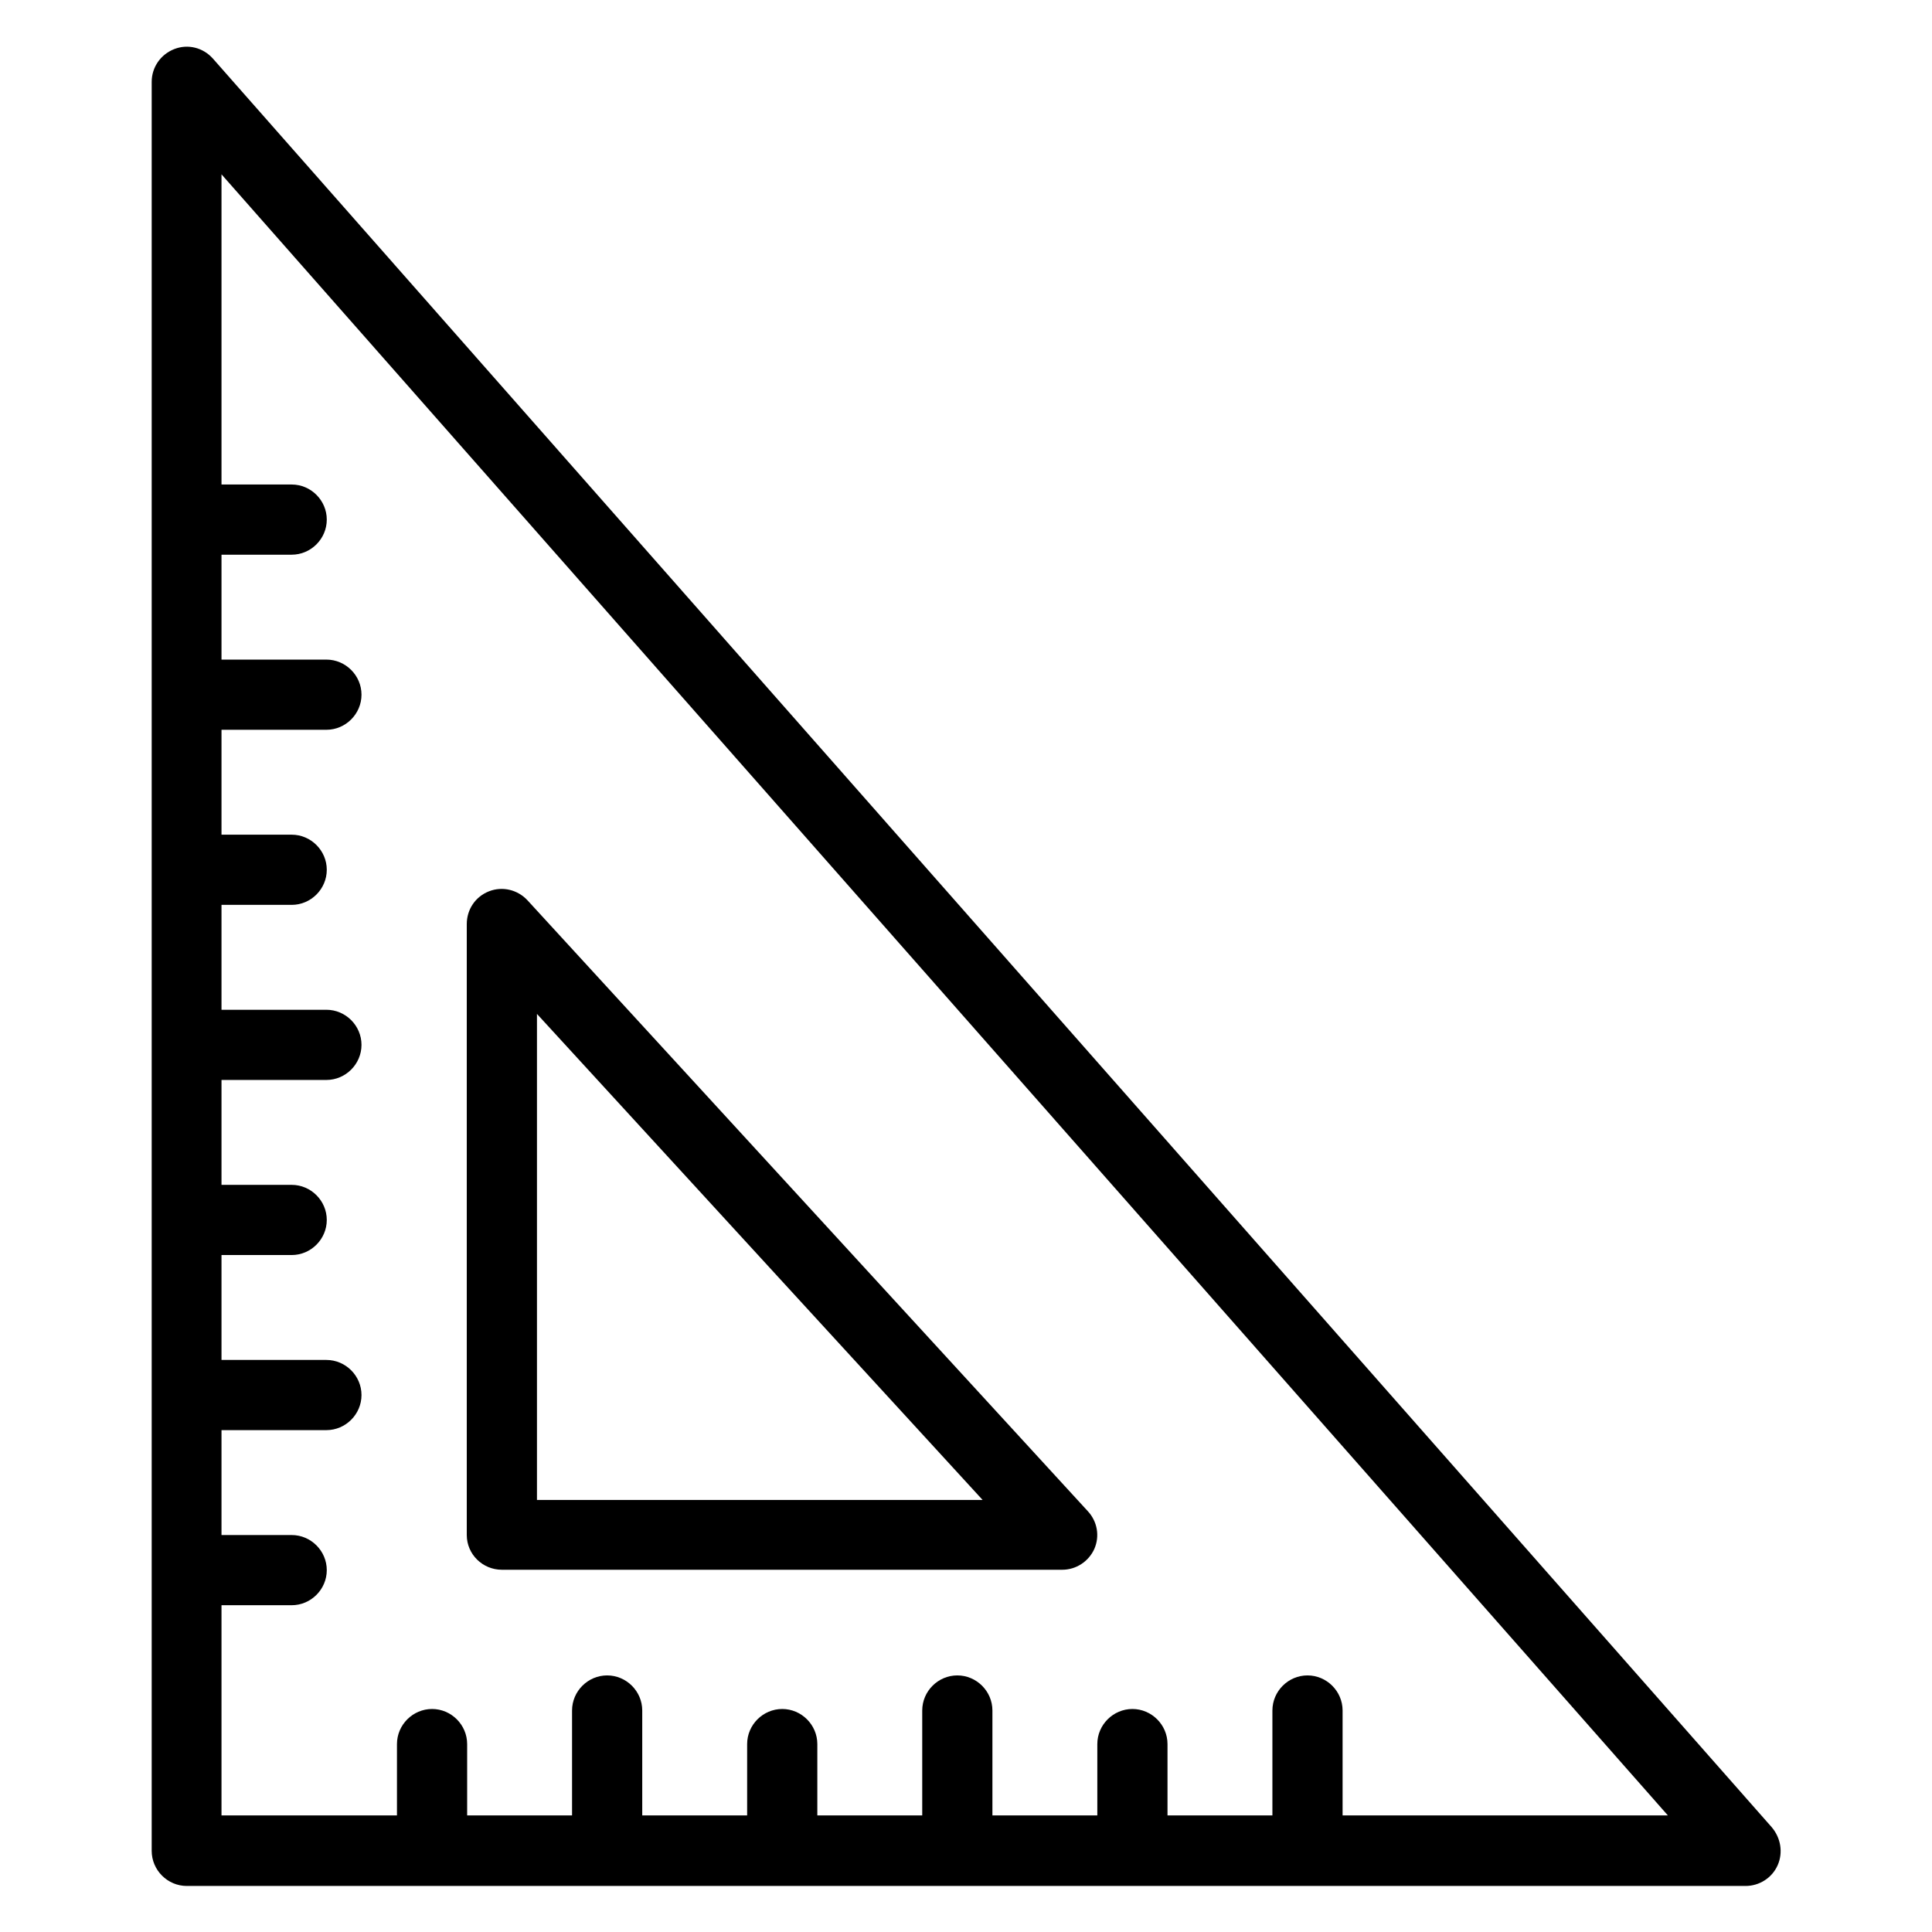 <svg version="1.1" id="rectangular_x5F_ruller" xmlns="http://www.w3.org/2000/svg" xmlns:xlink="http://www.w3.org/1999/xlink"
	 x="0px" y="0px" viewBox="0 0 512 512" style="enable-background:new 0 0 512 512;" xml:space="preserve">
<g>
	<path d="M133,416h148.5c3.7,0,7-2.2,8.5-5.5c1.5-3.4,0.8-7.3-1.7-10L139.8,238.6c-2.6-2.8-6.6-3.8-10.2-2.4
		c-3.6,1.4-5.9,4.8-5.9,8.7v161.9C123.7,411.9,127.9,416,133,416L133,416z M142.3,268.7l118.1,128.8H142.3L142.3,268.7z"/>
	<path d="M469.5,484.2L56.4,15.5c-2.6-2.9-6.6-3.9-10.2-2.5c-3.6,1.4-6,4.8-6,8.7v468.8c0,5.1,4.2,9.3,9.3,9.3h413.1
		c3.6,0,7-2.1,8.5-5.5S471.9,487,469.5,484.2L469.5,484.2z M355.8,481.1v-27.8c0-5.1-4.2-9.3-9.3-9.3s-9.3,4.2-9.3,9.3v27.8h-27.8
		v-18.9c0-5.1-4.2-9.3-9.3-9.3s-9.3,4.2-9.3,9.3v18.9H263v-27.8c0-5.1-4.2-9.3-9.3-9.3c-5.1,0-9.3,4.2-9.3,9.3v27.8h-27.8v-18.9
		c0-5.1-4.2-9.3-9.3-9.3s-9.3,4.2-9.3,9.3v18.9h-27.8v-27.8c0-5.1-4.2-9.3-9.3-9.3s-9.3,4.2-9.3,9.3v27.8h-27.8v-18.9
		c0-5.1-4.2-9.3-9.3-9.3s-9.3,4.2-9.3,9.3v18.9H58.7v-55.7h18.6c5.1,0,9.3-4.2,9.3-9.3s-4.2-9.3-9.3-9.3H58.7V379h27.8
		c5.1,0,9.3-4.2,9.3-9.3s-4.2-9.3-9.3-9.3H58.7v-27.8h18.6c5.1,0,9.3-4.2,9.3-9.3c0-5.1-4.2-9.3-9.3-9.3H58.7v-27.8h27.8
		c5.1,0,9.3-4.2,9.3-9.3s-4.2-9.3-9.3-9.3H58.7v-27.8h18.6c5.1,0,9.3-4.2,9.3-9.3c0-5.1-4.2-9.3-9.3-9.3H58.7v-27.8h27.8
		c5.1,0,9.3-4.2,9.3-9.3s-4.2-9.3-9.3-9.3H58.7v-27.8h18.6c5.1,0,9.3-4.2,9.3-9.3s-4.2-9.3-9.3-9.3H58.7V46.2L442,481.1H355.8z"/>
</g>
</svg>
